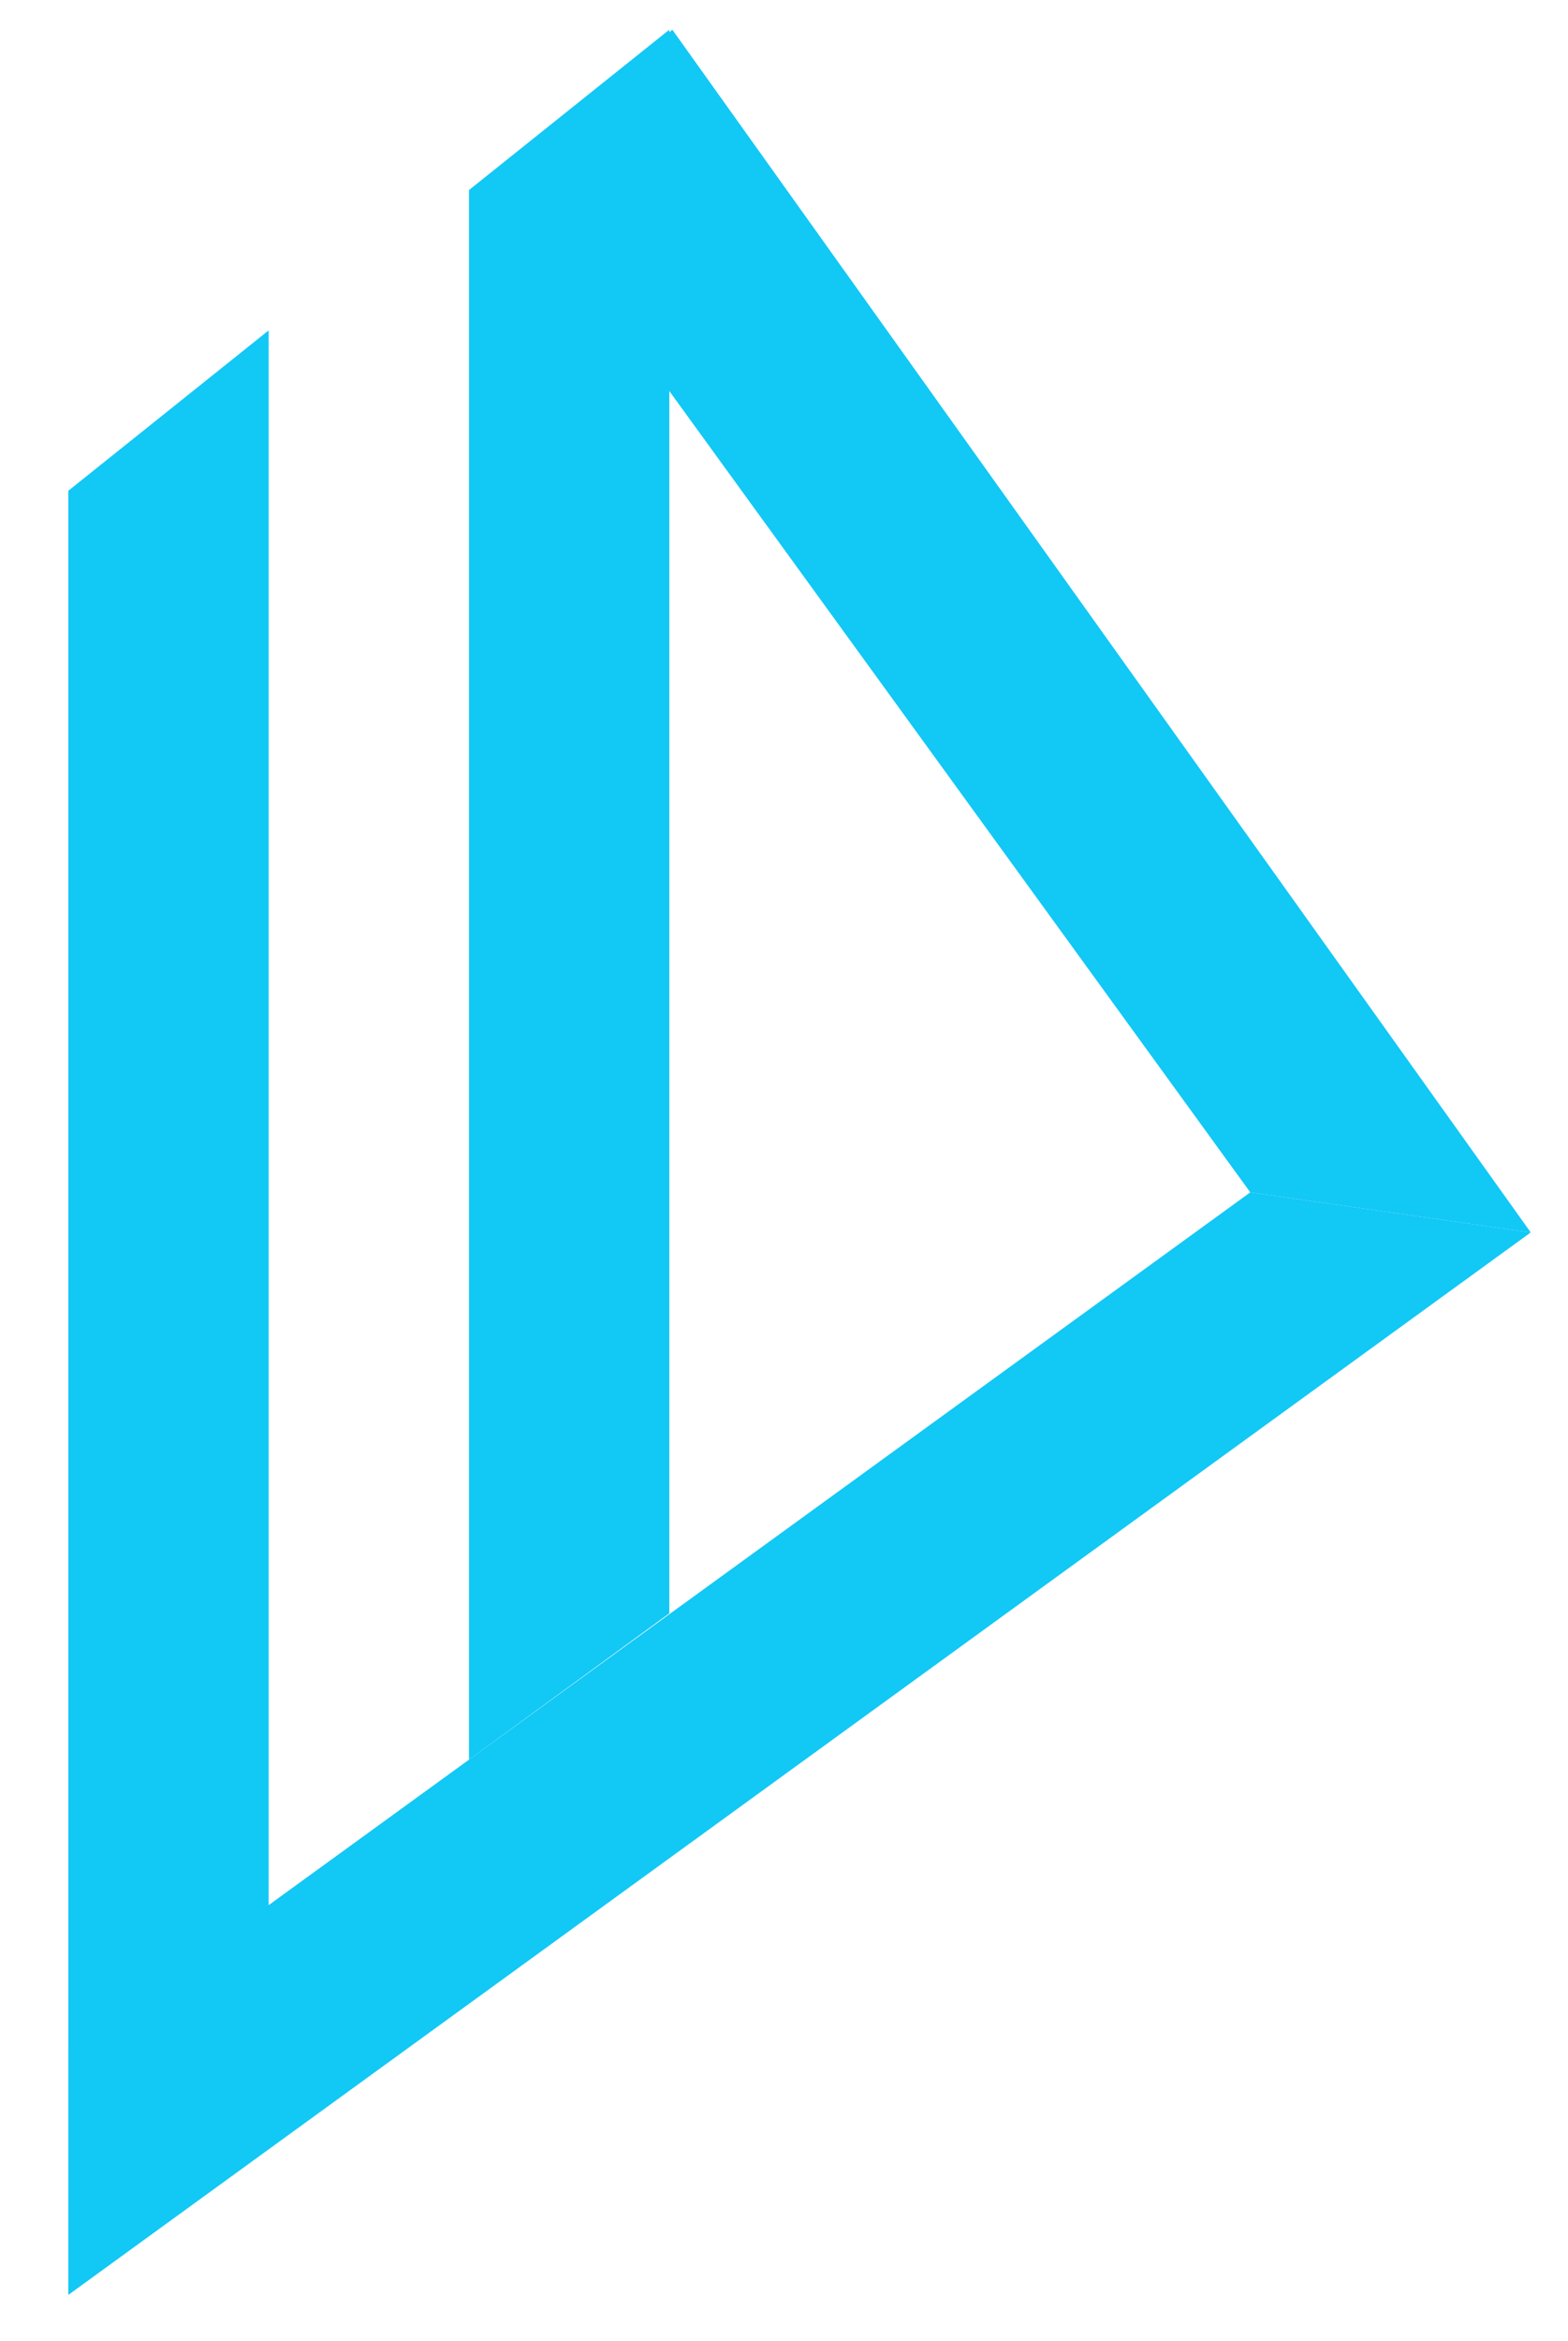 <svg width="512" height="764" viewBox="0 0 512 764" fill="none" xmlns="http://www.w3.org/2000/svg">
<mask id="mask0" mask-type="alpha" maskUnits="userSpaceOnUse" x="0" y="0" width="512" height="764">
<rect width="512" height="764" fill="white"/>
</mask>
<g mask="url(#mask0)">
<path d="M87.726 624.576V107.807L22.312 160.138V670.365L87.726 624.576Z" fill="#12C8F5"/>
<path d="M499.835 402.169L219.532 9.687L166.225 55.476L408.254 389.086L499.835 402.169Z" fill="#12C8F5"/>
<path d="M22.308 748.862L499.833 402.169L408.248 389.086L22.308 669.147L22.308 748.862Z" fill="#12C8F5"/>
<path d="M218.554 526.455V9.687L153.14 62.018V574.205L218.554 526.455Z" fill="#12C8F5"/>
</g>
</svg>

